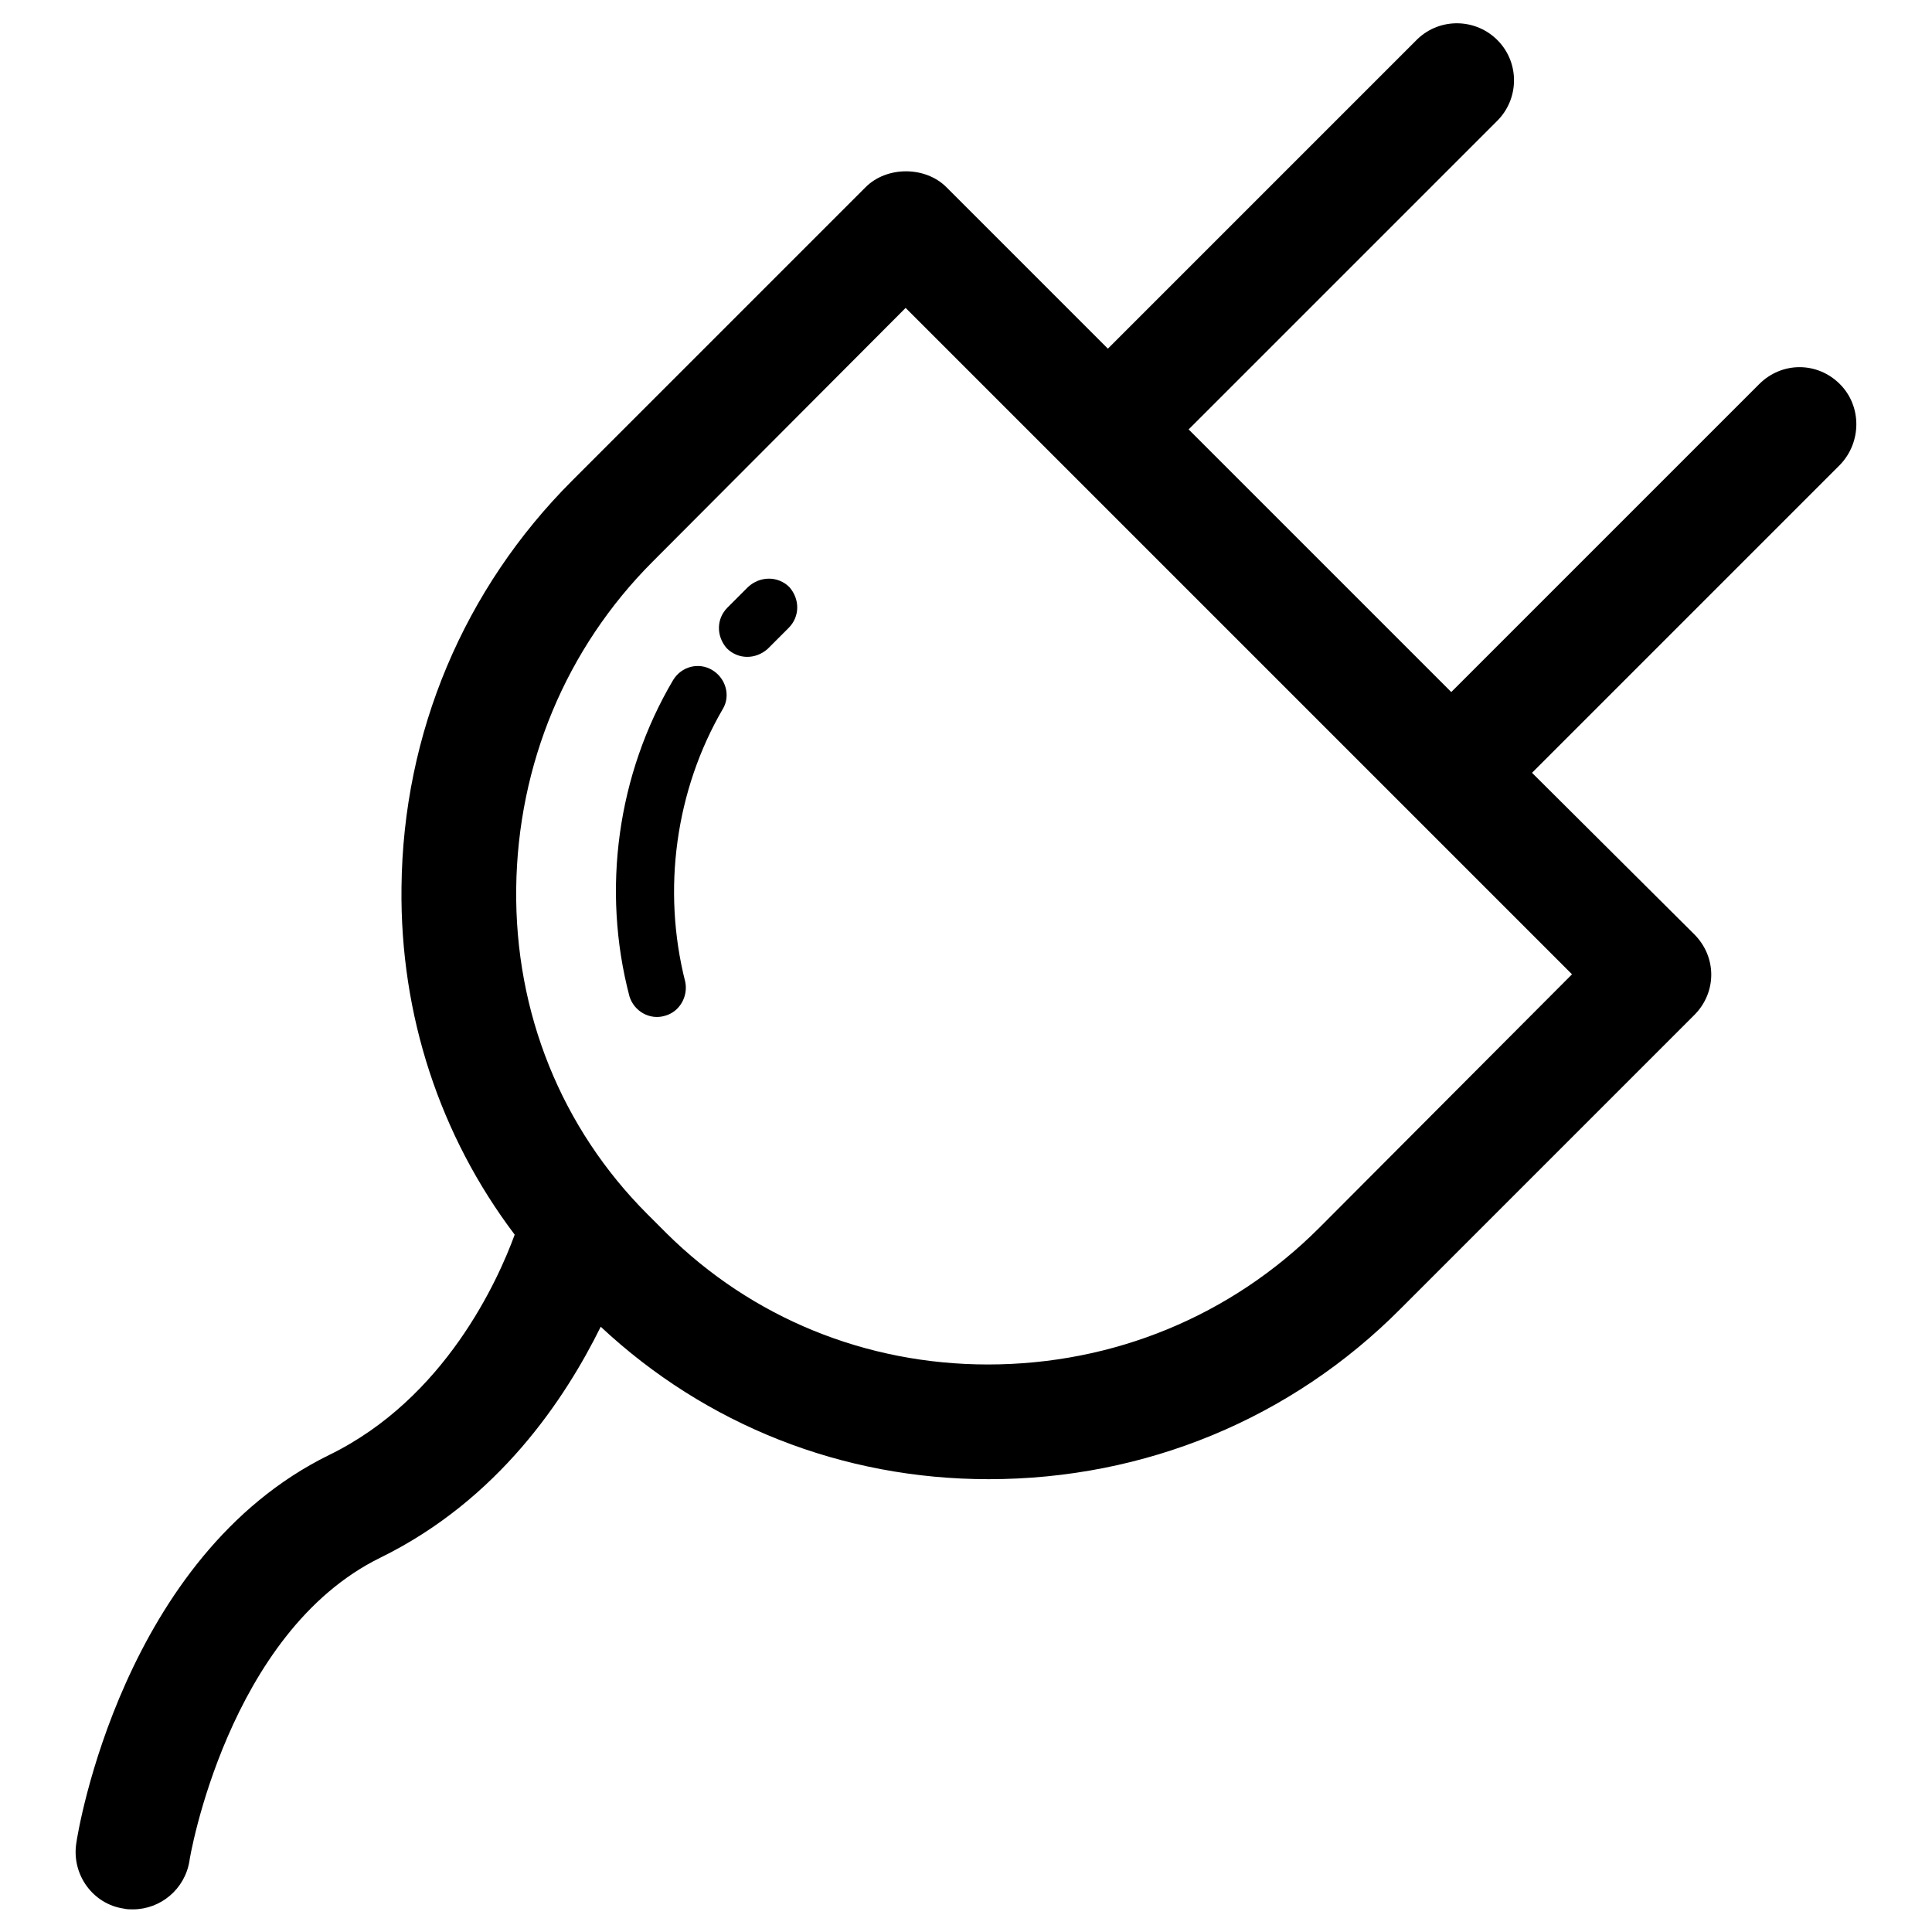 <?xml version="1.0" encoding="utf-8"?>
<!-- Svg Vector Icons : http://www.onlinewebfonts.com/icon -->
<!DOCTYPE svg PUBLIC "-//W3C//DTD SVG 1.1//EN" "http://www.w3.org/Graphics/SVG/1.1/DTD/svg11.dtd">
<svg version="1.1" xmlns="http://www.w3.org/2000/svg" xmlns:xlink="http://www.w3.org/1999/xlink" x="0px" y="0px" viewBox="0 0 256 256" enable-background="new 0 0 256 256" xml:space="preserve">
<g> <path fill="#000000" d="M99.1,77.8l-2.7,2.7c-1.5,1.5-1.5,3.8-0.1,5.4c1.5,1.5,3.8,1.5,5.4,0.1c0,0,0.1-0.1,0.1-0.1l2.7-2.7 c1.5-1.5,1.5-3.8,0.1-5.4C103.1,76.3,100.7,76.3,99.1,77.8C99.2,77.8,99.1,77.8,99.1,77.8z M94.4,88.8c-1.8-1.1-4.1-0.5-5.2,1.3 c0,0,0,0,0,0c-7.4,12.5-9.5,27.8-5.8,41.9c0.6,2,2.7,3.2,4.7,2.6c1.9-0.5,3.1-2.5,2.7-4.5c-3.1-12.2-1.3-25.4,5-36.2 C96.8,92.2,96.2,89.9,94.4,88.8C94.4,88.8,94.4,88.8,94.4,88.8z"/> <path fill="#000000" d="M243.8,50.9c-3-3-7.7-3-10.7,0l-40.8,40.8l-34.8-34.8l40.8-40.8c3-2.9,3.1-7.7,0.2-10.7 c-2.9-3-7.7-3.1-10.7-0.2c-0.1,0.1-0.1,0.1-0.2,0.2l-40.8,40.8l-21.4-21.4c-2.8-2.8-7.9-2.8-10.7,0L75.8,63.7 C61.5,78,53.4,97.1,53.2,117.6c-0.2,16.9,5.1,32.9,15,46c-2.2,6-9.2,21.7-24.6,29.2c-27.3,13.4-33.3,49.9-33.5,51.5 c-0.6,4.1,2.2,8,6.3,8.6c0.4,0.1,0.8,0.1,1.2,0.1c3.7,0,6.9-2.7,7.5-6.4c0-0.3,5.1-30.3,25.3-40.2c15.7-7.7,24.5-21.1,29.2-30.6 c13.9,13,32,20.2,51.4,20.2c20.7,0,40.1-8,54.6-22.6l38.9-38.9c3-3,3-7.7,0-10.7L203,102.4l40.8-40.8 C246.7,58.6,246.7,53.8,243.8,50.9C243.8,50.9,243.8,50.9,243.8,50.9L243.8,50.9z M174.8,162.7c-11.7,11.7-27.3,18.1-43.9,18.1 c-16.2,0-31.3-6.2-42.6-17.4l-2.5-2.5c-11.4-11.4-17.6-26.7-17.4-43.2c0.2-16.4,6.6-31.8,18.1-43.3L120,40.8l21.4,21.4h0l66.9,66.9 L174.8,162.7L174.8,162.7z"/></g>
</svg>